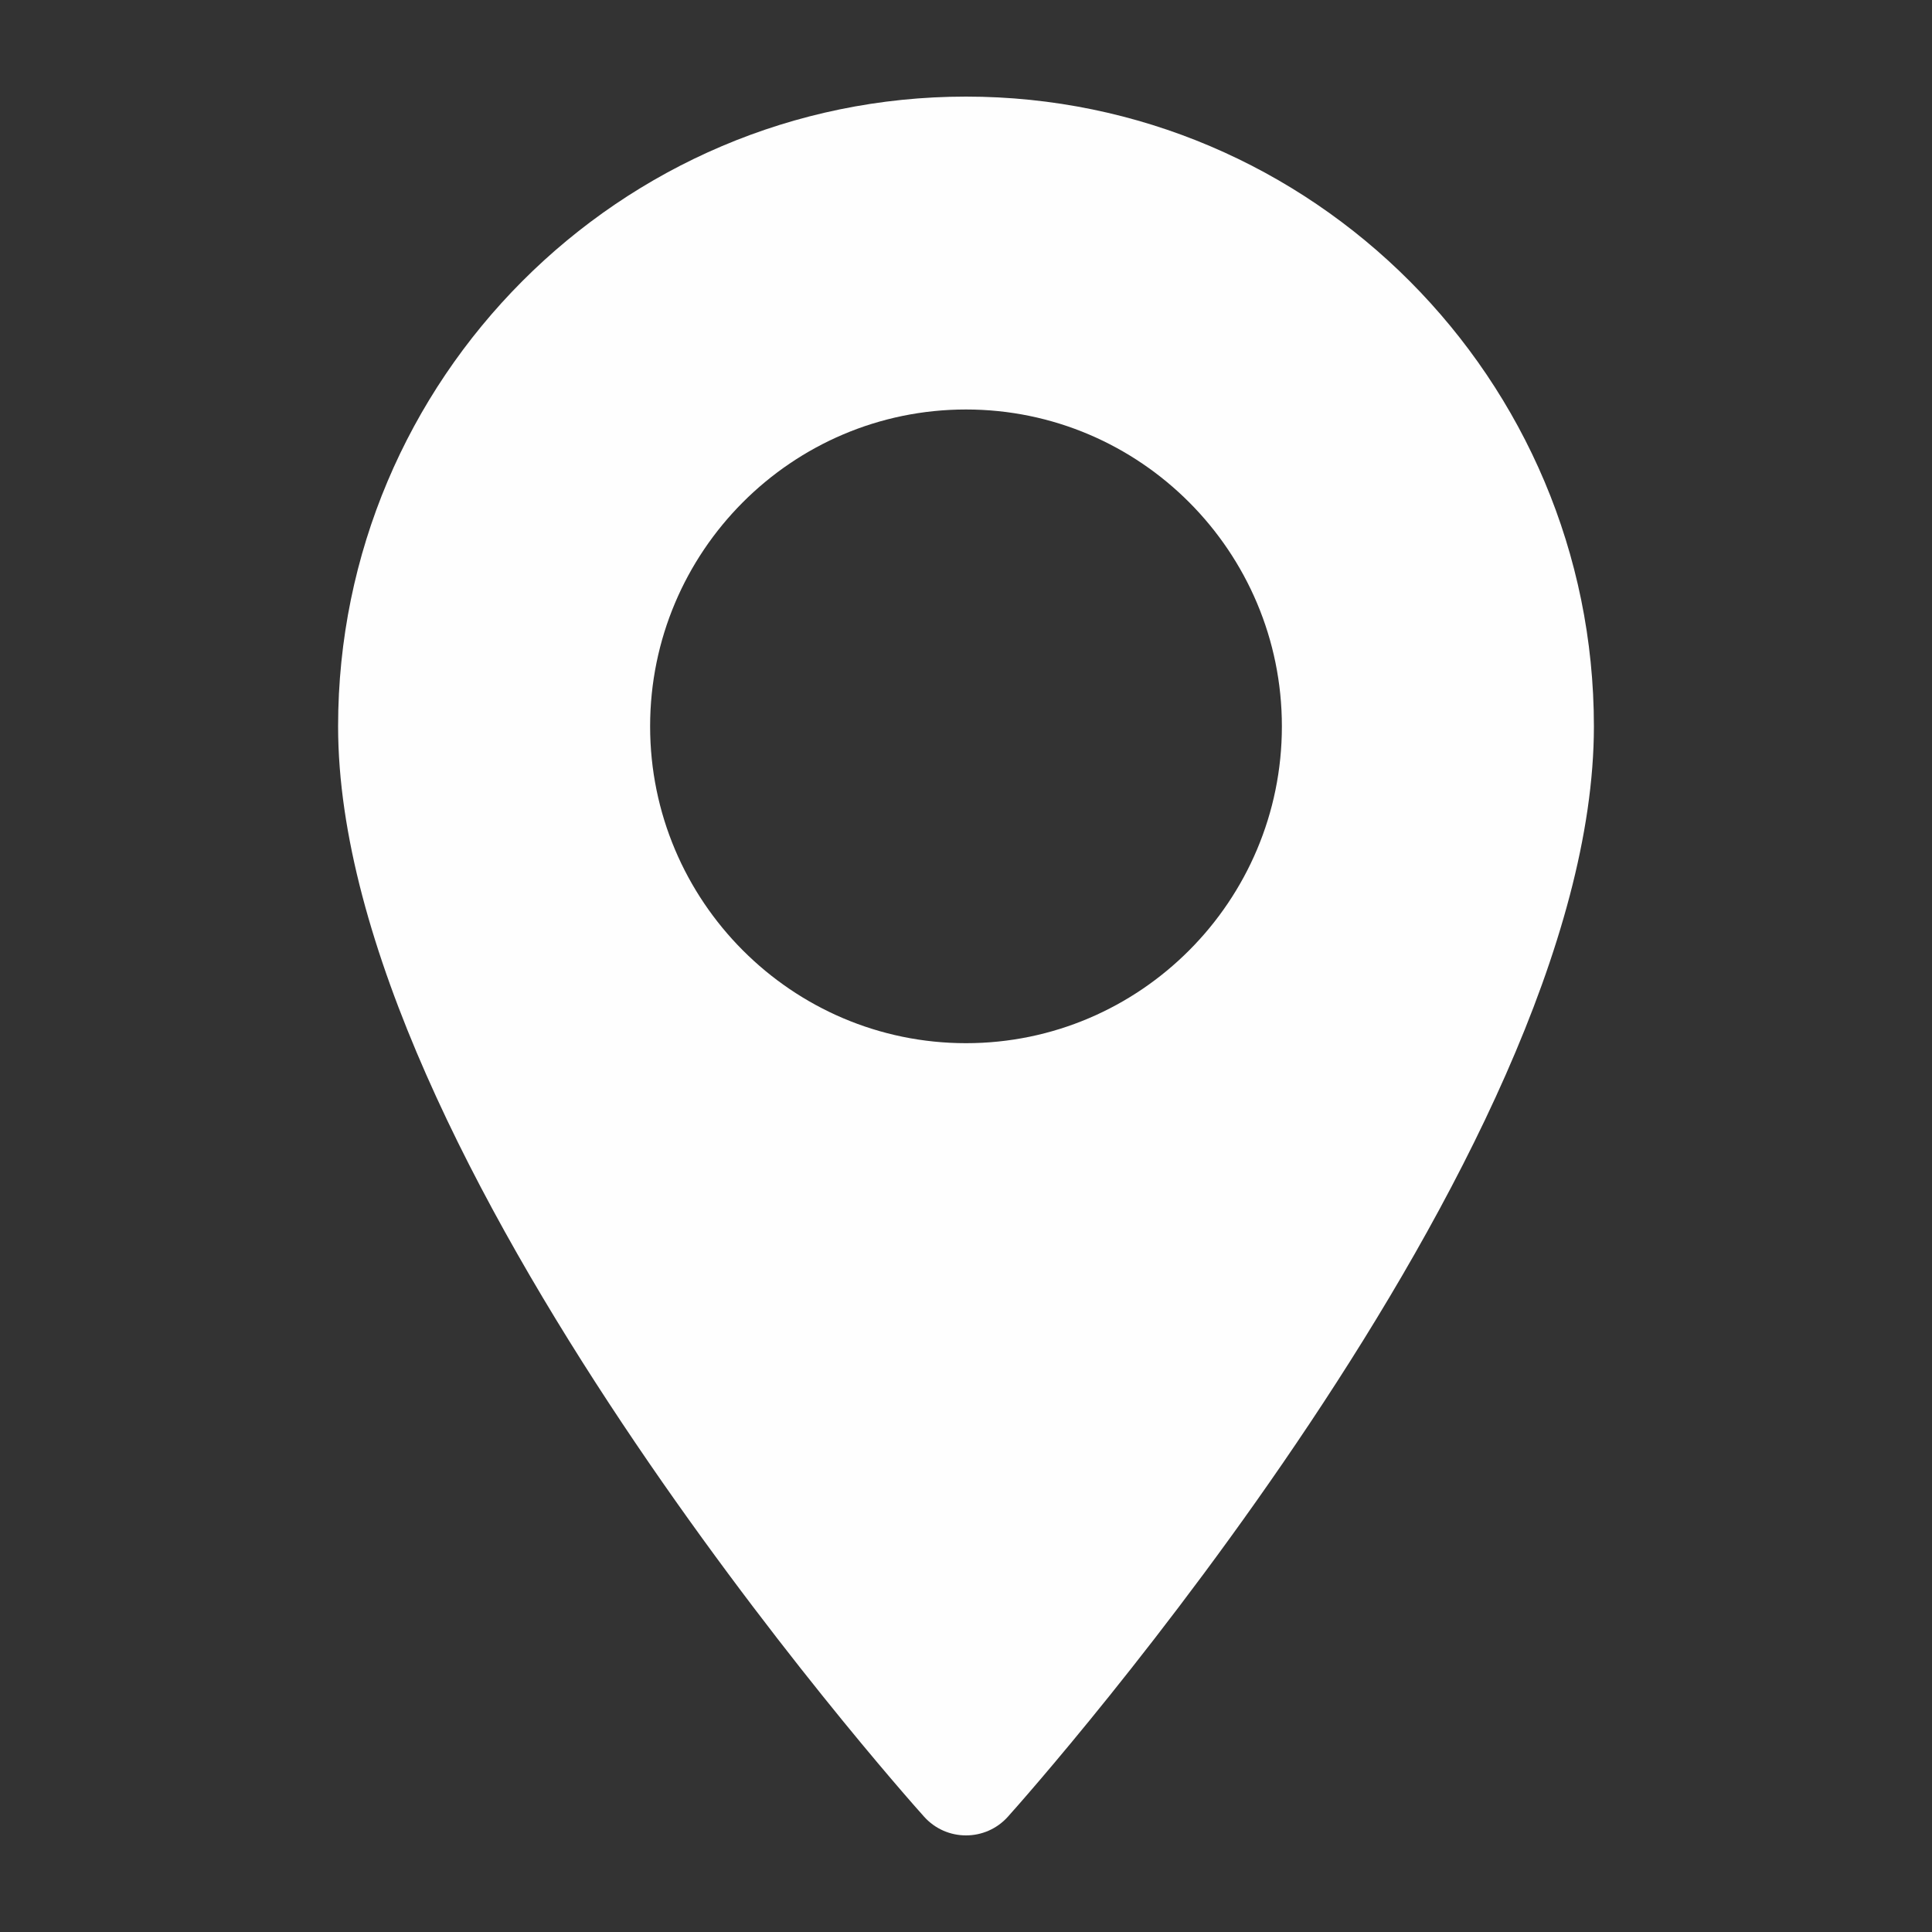 <?xml version="1.0" encoding="UTF-8"?> <svg xmlns="http://www.w3.org/2000/svg" width="20" height="20" viewBox="0 0 20 20" fill="none"><rect x="0" y="0" width="20" height="20" fill="#333333" stroke="none"/><path d="M10 1C6.416 1 3.5 3.924 3.5 7.519C3.5 11.98 9.317 18.529 9.565 18.805C9.797 19.065 10.203 19.065 10.435 18.805C10.683 18.529 16.5 11.98 16.5 7.519C16.5 3.924 13.584 1 10 1ZM10 10.799C8.197 10.799 6.73 9.327 6.73 7.519C6.73 5.71 8.197 4.239 10 4.239C11.803 4.239 13.27 5.71 13.27 7.519C13.27 9.327 11.803 10.799 10 10.799Z" fill="#FEFEFE"></path></svg> 